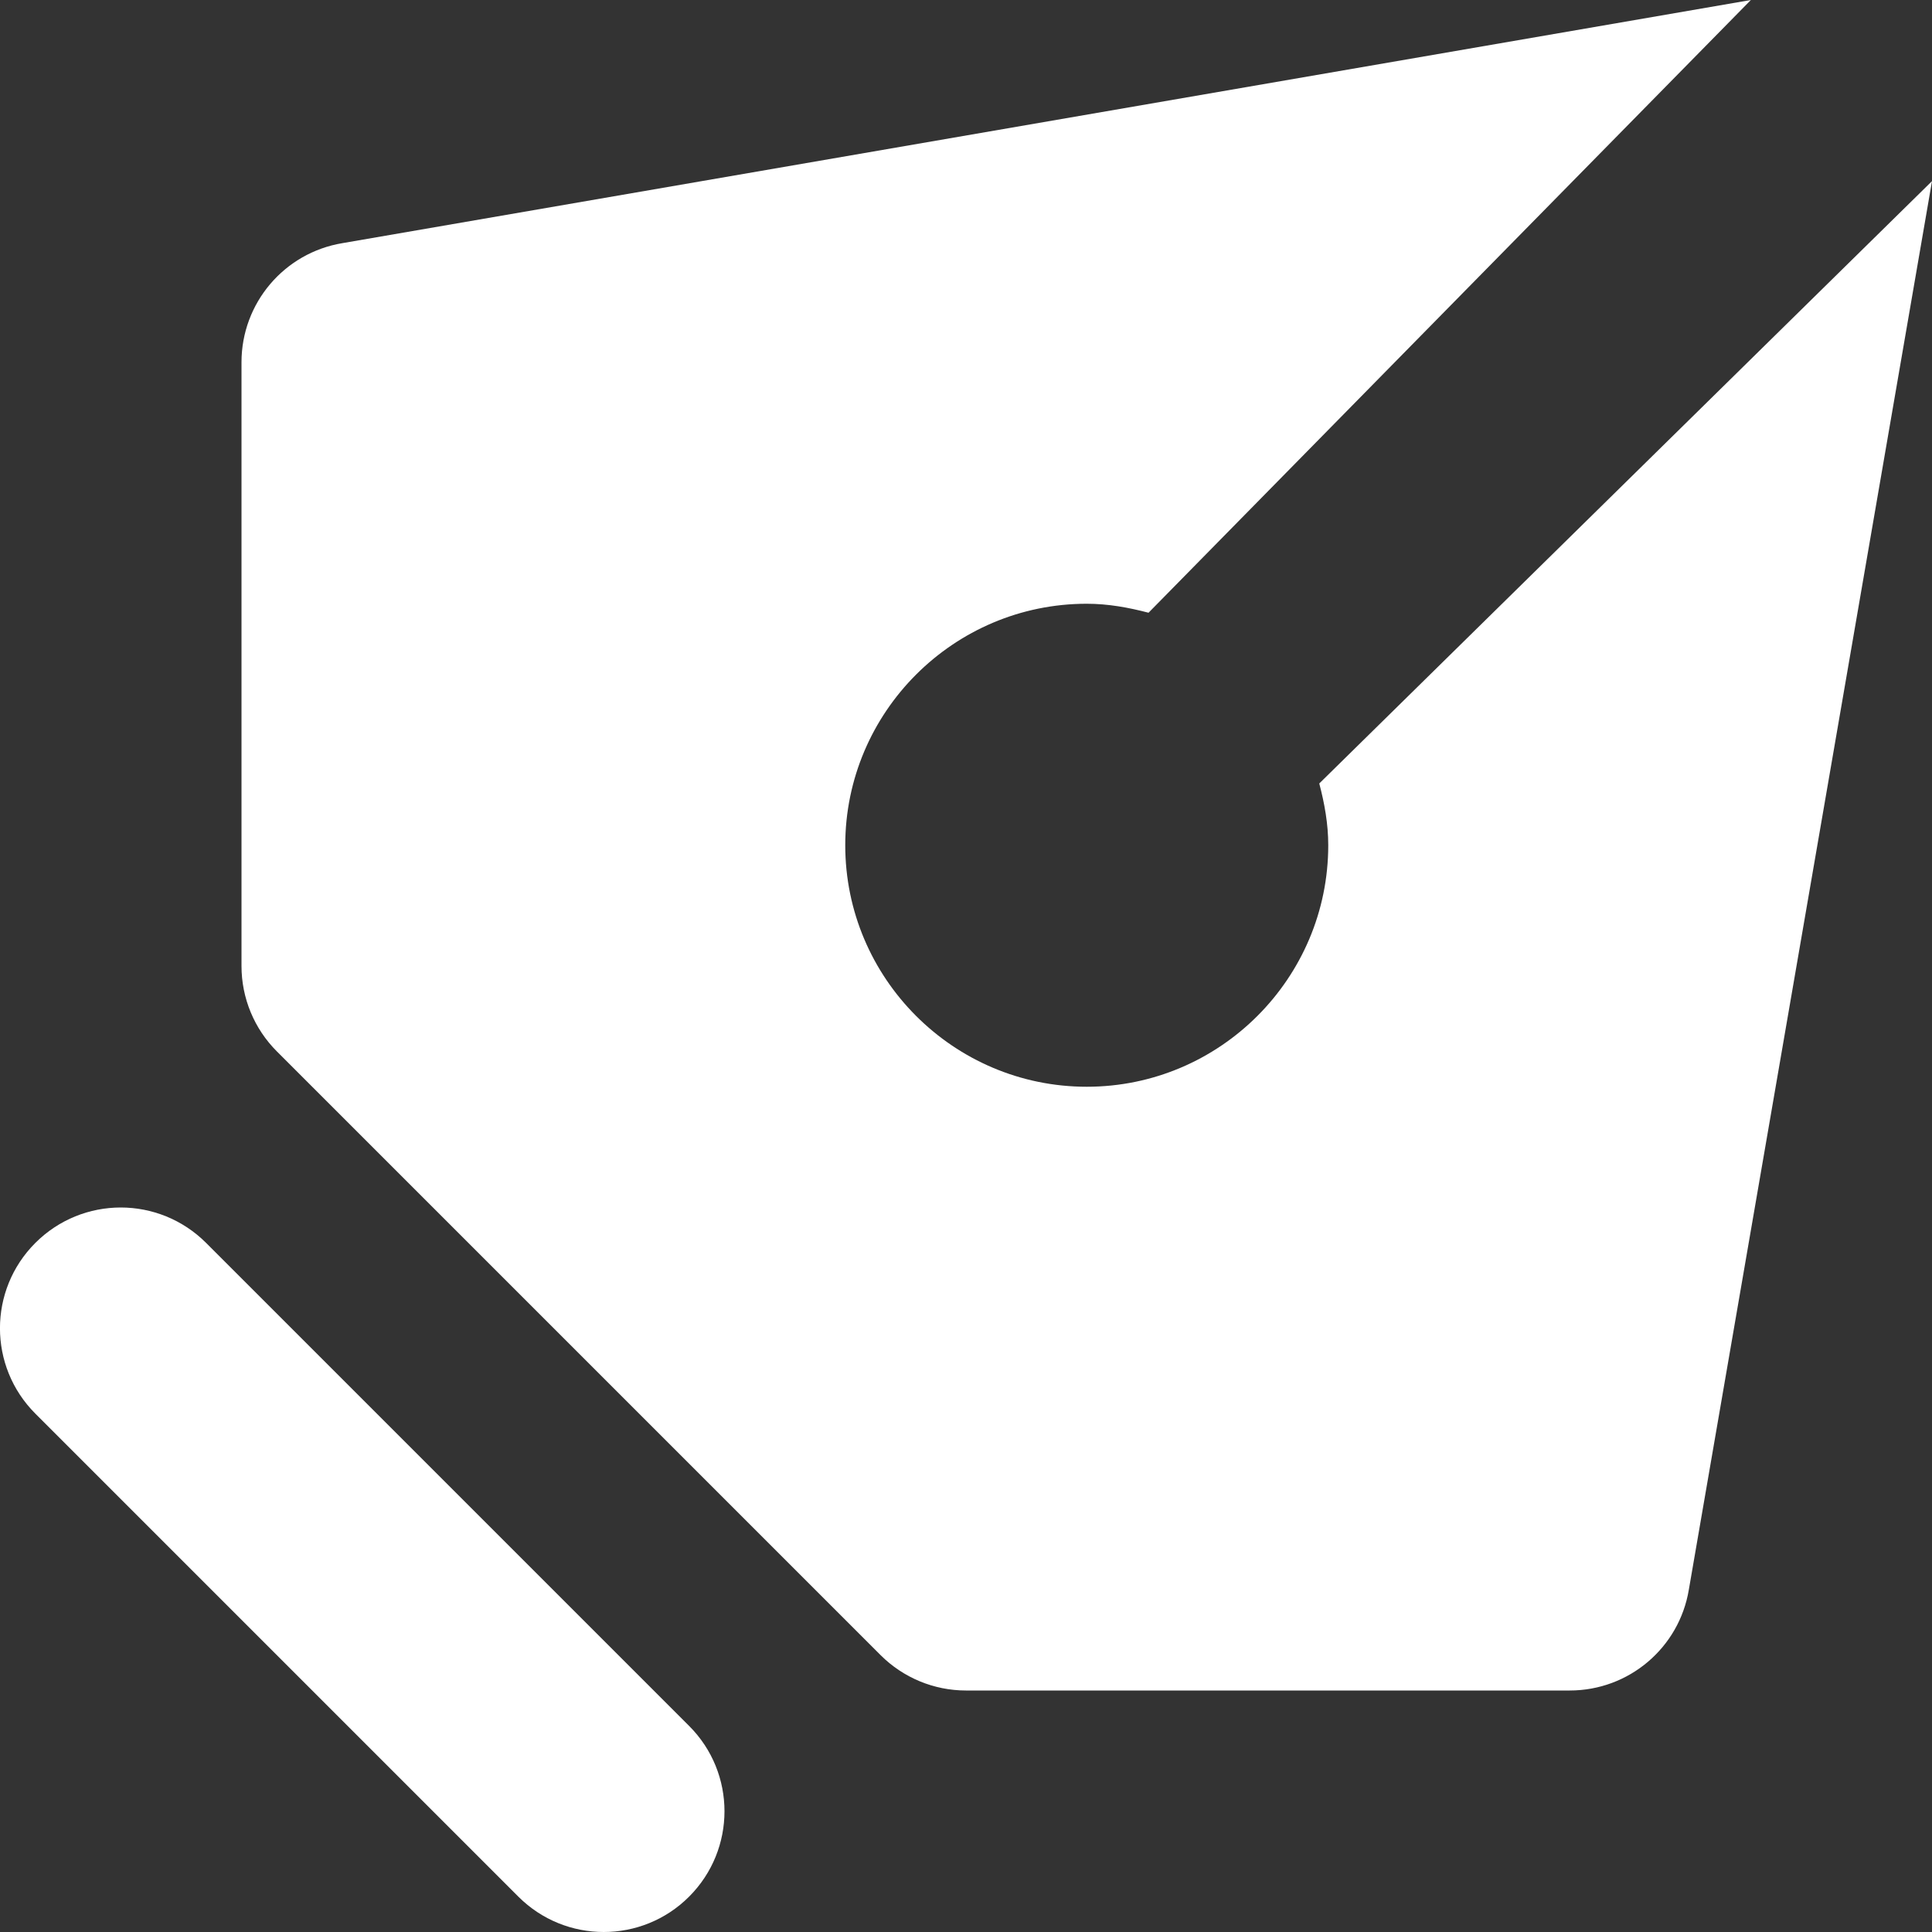 <svg width="40" height="40" viewBox="0 0 40 40" fill="none" xmlns="http://www.w3.org/2000/svg">
<rect x="0" y="0" width="40" height="40" fill="#333333" stroke="none"/>
<path d="M0.732 29.268L10.732 39.268C11.709 40.244 13.291 40.244 14.267 39.268C15.244 38.291 15.244 36.709 14.267 35.733L4.267 25.733C3.779 25.245 3.139 25 2.5 25C1.86 25 1.22 25.245 0.732 25.733C-0.245 26.709 -0.245 28.291 0.732 29.268Z" fill="white"/>
<path d="M18.232 34.268C18.701 34.736 19.336 35 20 35L32.5 35C33.723 35 34.766 34.117 34.966 32.91L40 3.75L27.314 16.221C27.422 16.631 27.5 17.056 27.5 17.5C27.5 20.256 25.256 22.5 22.5 22.5C19.744 22.5 17.5 20.256 17.5 17.5C17.5 14.744 19.744 12.5 22.5 12.5C22.944 12.5 23.367 12.578 23.779 12.686L36.25 -3.27838e-07L7.09 5.034C5.883 5.234 5 6.277 5 7.5L5 20C5 20.664 5.263 21.299 5.732 21.768L18.232 34.268Z" fill="white"/>
</svg>
